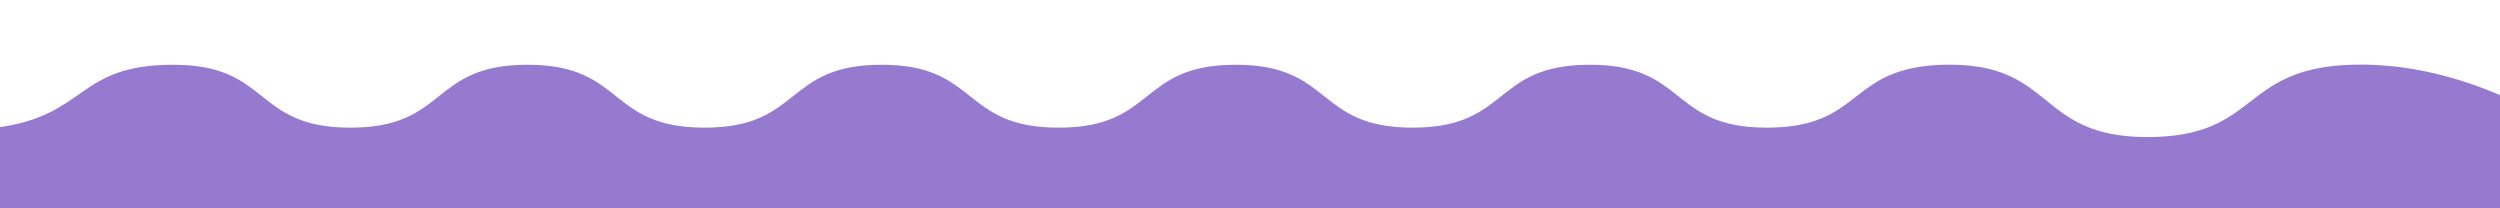 <?xml version="1.0" encoding="UTF-8"?> <svg xmlns="http://www.w3.org/2000/svg" width="1200" height="100" viewBox="0 0 1200 100" fill="none"><g clip-path="url(#clip0_71_403)"><g filter="url(#filter0_i_71_403)"><path d="M83.227 21.081C36.292 21.081 42.315 45.537 -1.756 51.272C-37.782 55.96 -100 51.272 -100 51.272V130L1247 108V63.195C1247 63.195 1193.62 18.85 1128.46 21.081C1074.75 22.92 1084.71 55.791 1030.75 55.791C976.795 55.791 986.881 19.75 933.052 21.081C886.231 22.24 895.004 51.272 848.069 51.272C801.135 51.272 810.021 21.081 763.087 21.081C716.152 21.081 725.039 51.272 678.104 51.272C631.17 51.272 640.056 21.081 593.122 21.081C546.187 21.081 555.074 51.272 508.139 51.272C461.205 51.272 470.091 21.081 423.157 21.081C376.222 21.081 385.109 51.272 338.174 51.272C291.24 51.272 300.126 21.081 253.192 21.081C206.257 21.081 215.144 51.272 168.209 51.272C121.275 51.272 130.161 21.081 83.227 21.081Z" fill="#967ACF"></path></g></g><defs><filter id="filter0_i_71_403" x="-100" y="21" width="1347" height="119" filterUnits="userSpaceOnUse" color-interpolation-filters="sRGB"><feFlood flood-opacity="0" result="BackgroundImageFix"></feFlood><feBlend mode="normal" in="SourceGraphic" in2="BackgroundImageFix" result="shape"></feBlend><feColorMatrix in="SourceAlpha" type="matrix" values="0 0 0 0 0 0 0 0 0 0 0 0 0 0 0 0 0 0 127 0" result="hardAlpha"></feColorMatrix><feOffset dy="10"></feOffset><feGaussianBlur stdDeviation="8.8"></feGaussianBlur><feComposite in2="hardAlpha" operator="arithmetic" k2="-1" k3="1"></feComposite><feColorMatrix type="matrix" values="0 0 0 0 1 0 0 0 0 1 0 0 0 0 1 0 0 0 0.4 0"></feColorMatrix><feBlend mode="normal" in2="shape" result="effect1_innerShadow_71_403"></feBlend></filter><clipPath id="clip0_71_403"><rect width="1200" height="100" fill="white"></rect></clipPath></defs></svg> 